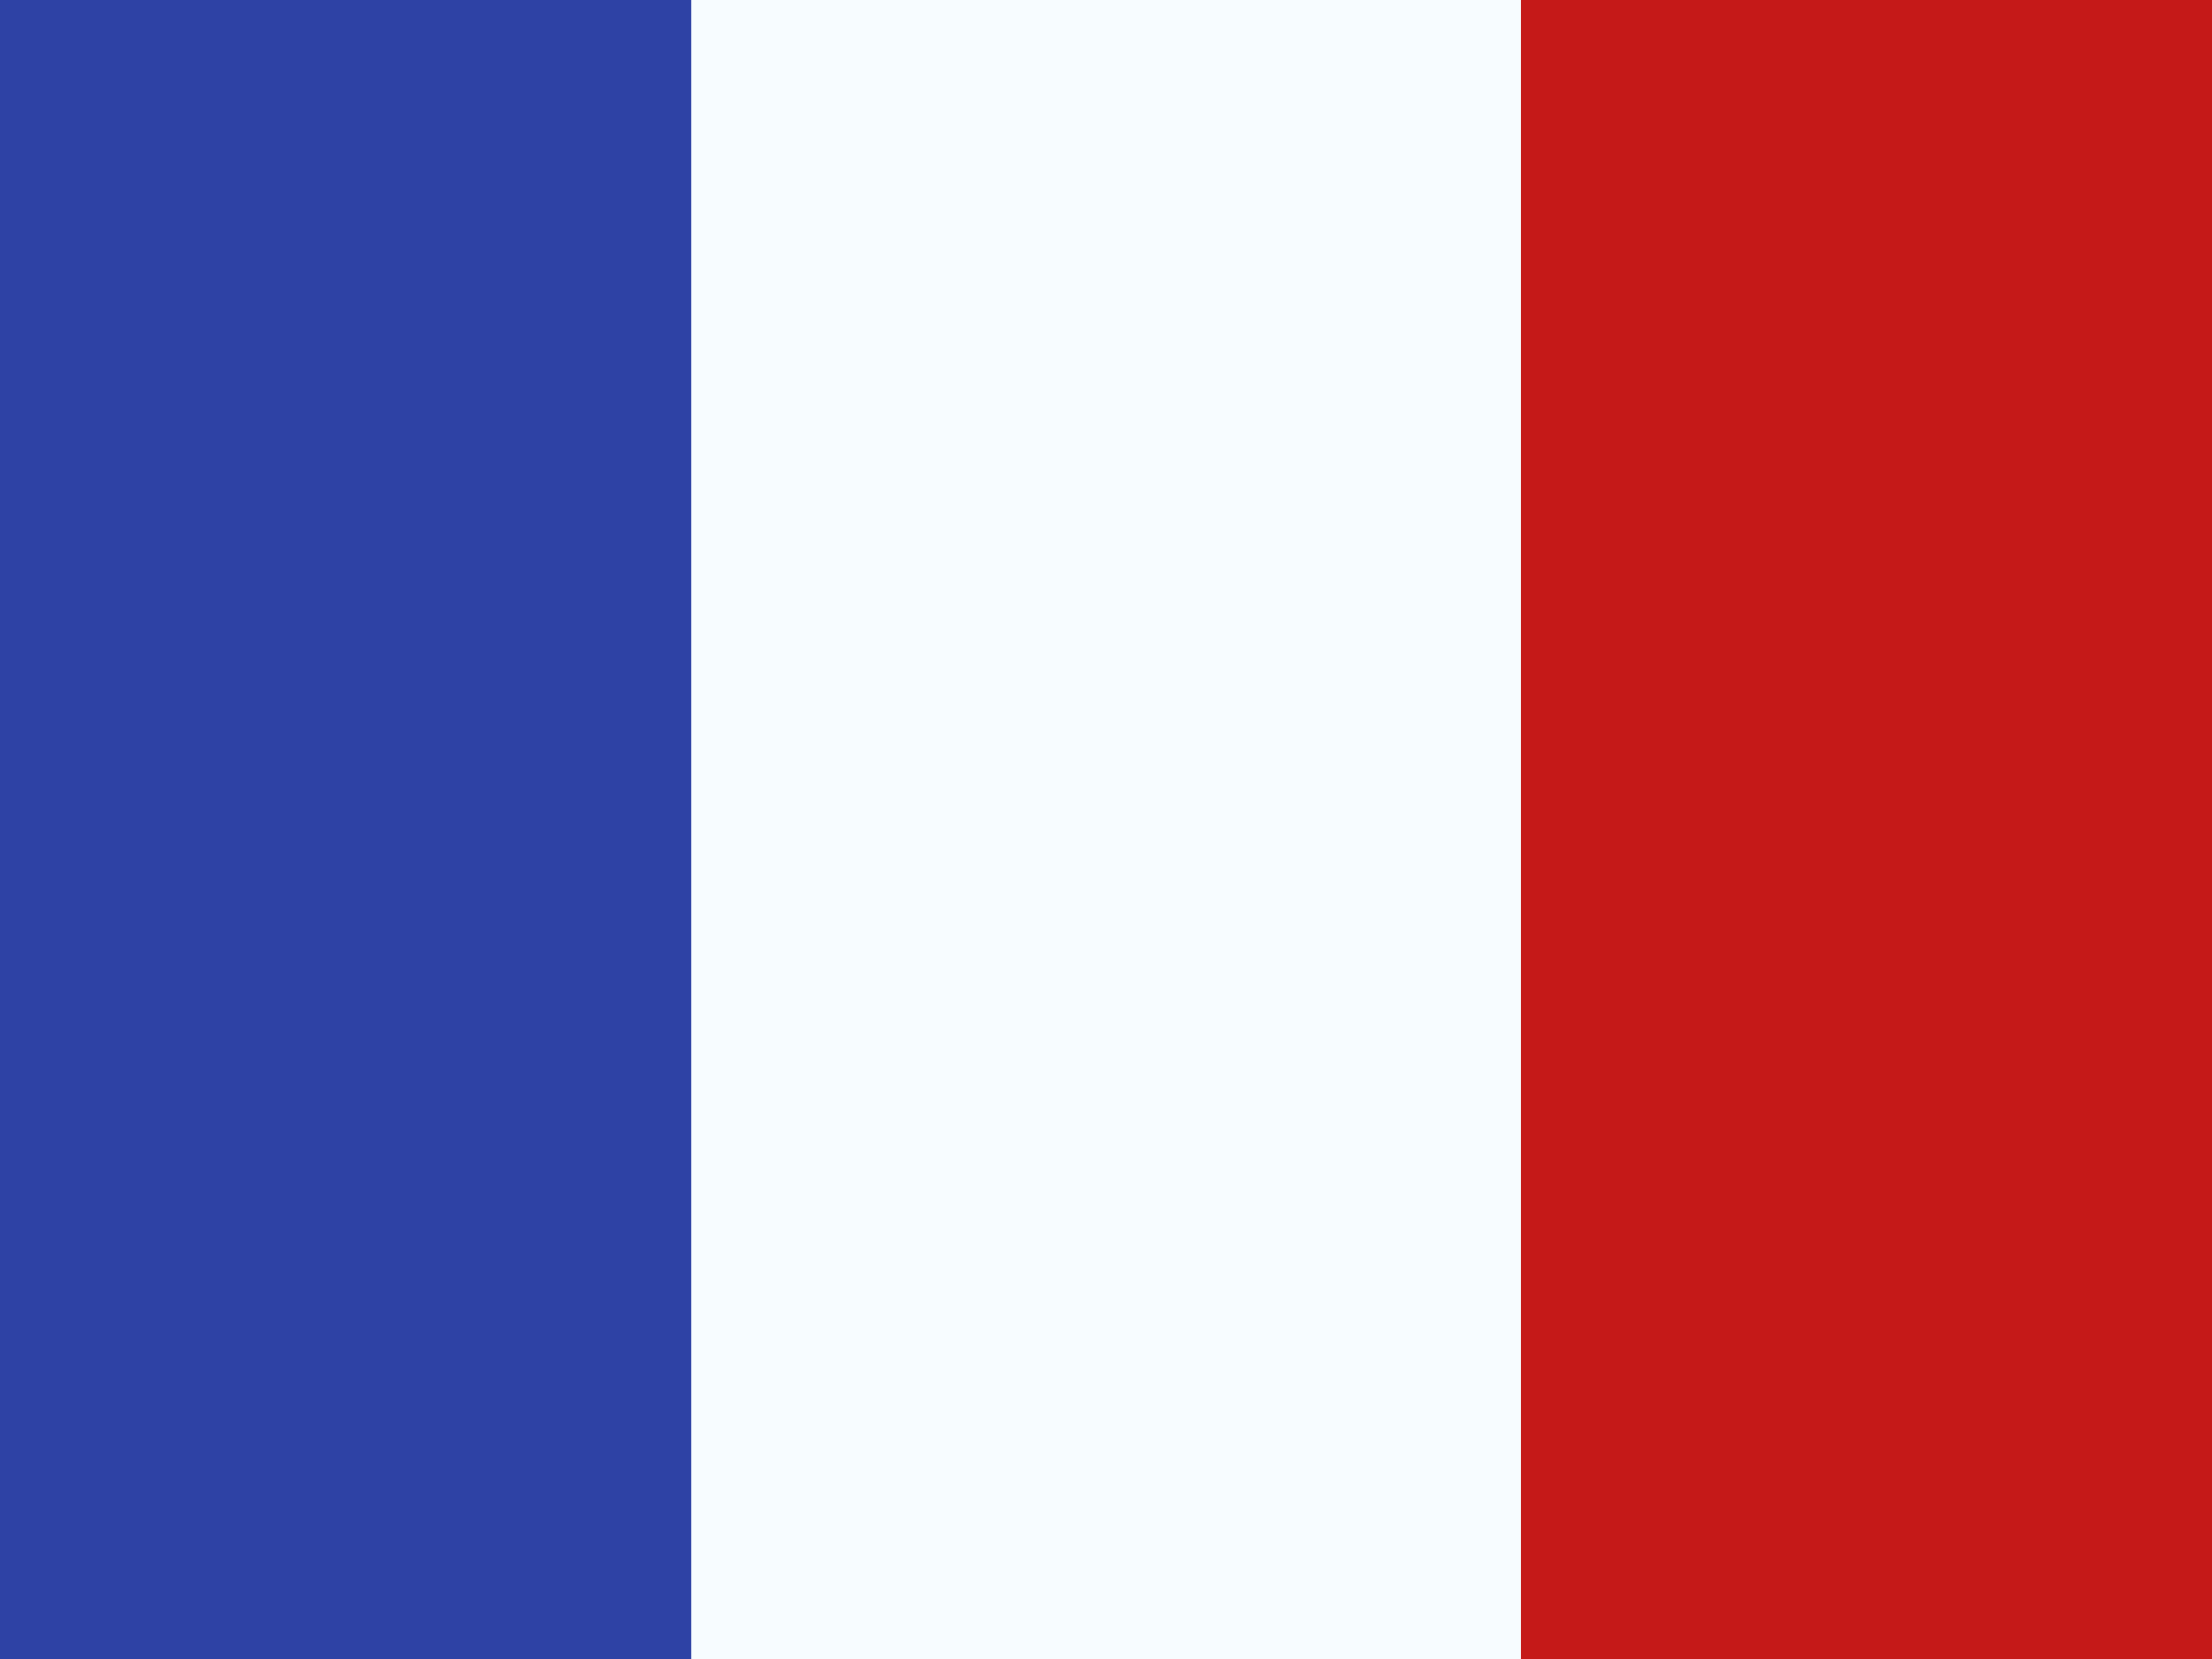 <?xml version="1.0" encoding="UTF-8"?>
<svg xmlns="http://www.w3.org/2000/svg" xmlns:xlink="http://www.w3.org/1999/xlink" width="196px" height="147px" viewBox="0 0 196 147" version="1.1">
<g id="surface1">
<rect x="0" y="0" width="196" height="147" style="fill:rgb(100%,100%,100%);fill-opacity:1;stroke:none;"/>
<path style=" stroke:none;fill-rule:evenodd;fill:rgb(77.255%,9.804%,9.412%);fill-opacity:1;" d="M 134.75 0 L 196 0 L 196 147 L 134.75 147 Z M 134.75 0 "/>
<path style=" stroke:none;fill-rule:evenodd;fill:rgb(18.039%,25.882%,64.706%);fill-opacity:1;" d="M 0 0 L 73.5 0 L 73.5 147 L 0 147 Z M 0 0 "/>
<path style=" stroke:none;fill-rule:evenodd;fill:rgb(96.863%,98.824%,100%);fill-opacity:1;" d="M 61.25 0 L 134.75 0 L 134.75 147 L 61.25 147 Z M 61.25 0 "/>
</g>
</svg>

